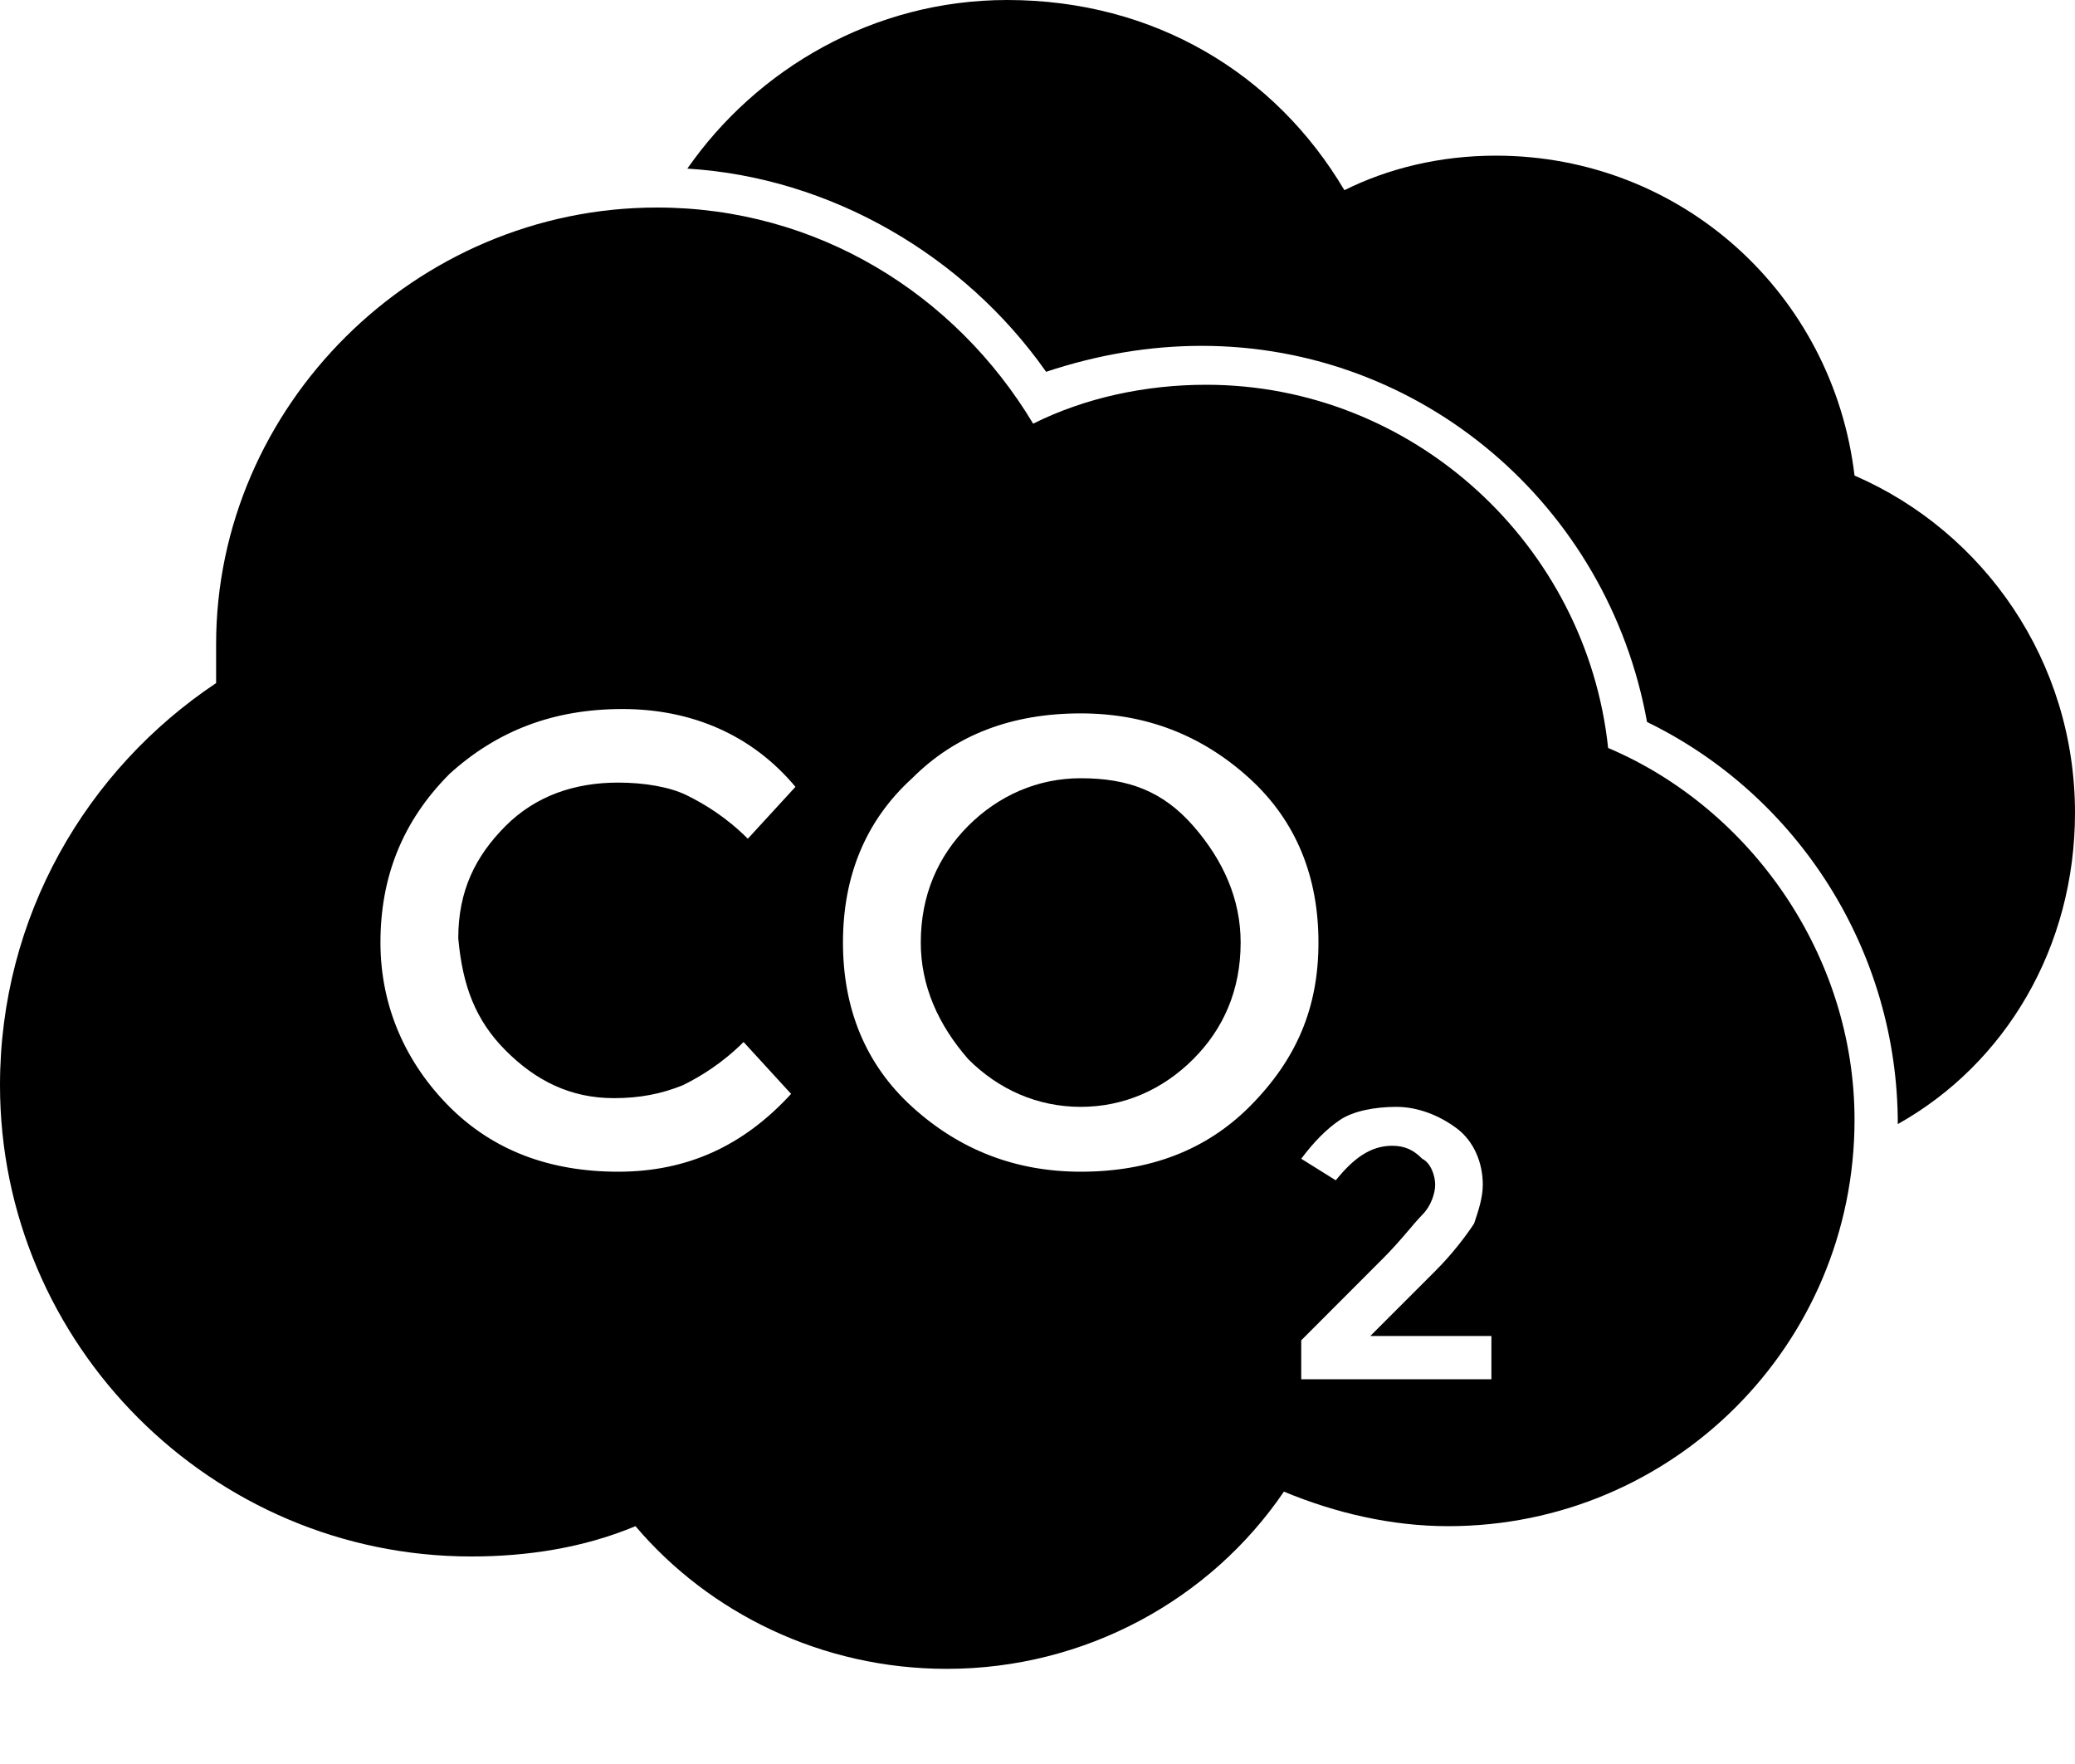 <svg width="20" height="17" viewBox="0 0 20 17" fill="none" xmlns="http://www.w3.org/2000/svg">
<path d="M17.875 4.583C17.667 2.833 16.208 1.5 14.417 1.5C13.875 1.5 13.375 1.625 12.958 1.833C12.292 0.708 11.125 0 9.708 0C8.417 0 7.292 0.667 6.625 1.625C8 1.708 9.292 2.458 10.083 3.583C10.583 3.417 11.083 3.333 11.583 3.333C13.708 3.333 15.5 4.875 15.875 6.958C17.333 7.667 18.292 9.167 18.292 10.833C19.333 10.25 20 9.125 20 7.833C20 6.375 19.125 5.125 17.875 4.583Z" fill="black"/>
<path d="M10.417 7.5C10 7.5 9.625 7.667 9.333 7.958C9.042 8.25 8.875 8.625 8.875 9.083C8.875 9.5 9.042 9.875 9.333 10.208C9.625 10.5 10 10.667 10.417 10.667C10.833 10.667 11.208 10.5 11.5 10.208C11.792 9.917 11.958 9.542 11.958 9.083C11.958 8.667 11.792 8.292 11.5 7.958C11.208 7.625 10.875 7.5 10.417 7.5Z" fill="black"/>
<path d="M15.5 7.208C15.292 5.25 13.625 3.708 11.625 3.708C11.042 3.708 10.458 3.833 9.958 4.083C9.208 2.833 7.875 2 6.333 2C4 2 2.083 3.917 2.083 6.208C2.083 6.333 2.083 6.458 2.083 6.583C0.833 7.417 0 8.833 0 10.458C0 12.958 2.042 15 4.542 15C5.083 15 5.625 14.917 6.125 14.708C6.833 15.542 7.917 16.083 9.125 16.083C10.458 16.083 11.667 15.417 12.375 14.375C12.875 14.583 13.417 14.708 13.958 14.708C16.125 14.708 17.875 12.958 17.875 10.792C17.875 9.208 16.875 7.792 15.5 7.208ZM4.875 10.125C5.167 10.417 5.5 10.583 5.917 10.583C6.167 10.583 6.375 10.542 6.583 10.458C6.75 10.375 6.958 10.25 7.167 10.042L7.625 10.542C7.167 11.042 6.625 11.292 5.958 11.292C5.292 11.292 4.75 11.083 4.333 10.667C3.917 10.25 3.667 9.708 3.667 9.083C3.667 8.458 3.875 7.917 4.333 7.458C4.792 7.042 5.333 6.833 6 6.833C6.667 6.833 7.25 7.083 7.667 7.583L7.208 8.083C7 7.875 6.792 7.75 6.625 7.667C6.458 7.583 6.208 7.542 5.958 7.542C5.542 7.542 5.167 7.667 4.875 7.958C4.583 8.25 4.417 8.583 4.417 9.042C4.458 9.5 4.583 9.833 4.875 10.125ZM12.042 10.667C11.625 11.083 11.083 11.292 10.417 11.292C9.792 11.292 9.25 11.083 8.792 10.667C8.333 10.25 8.125 9.708 8.125 9.083C8.125 8.458 8.333 7.917 8.792 7.5C9.208 7.083 9.75 6.875 10.417 6.875C11.042 6.875 11.583 7.083 12.042 7.5C12.5 7.917 12.708 8.458 12.708 9.083C12.708 9.708 12.5 10.208 12.042 10.667ZM14.333 13.292H12.542V12.917L13.333 12.125C13.5 11.958 13.625 11.792 13.708 11.708C13.792 11.625 13.833 11.5 13.833 11.417C13.833 11.333 13.792 11.208 13.708 11.167C13.625 11.083 13.542 11.042 13.417 11.042C13.208 11.042 13.042 11.167 12.875 11.375L12.542 11.167C12.667 11 12.792 10.875 12.917 10.792C13.042 10.708 13.25 10.667 13.458 10.667C13.667 10.667 13.875 10.75 14.042 10.875C14.208 11 14.292 11.208 14.292 11.417C14.292 11.542 14.25 11.667 14.208 11.792C14.125 11.917 14 12.083 13.833 12.25L13.208 12.875H14.375V13.292H14.333Z" fill="black"/>
</svg>
